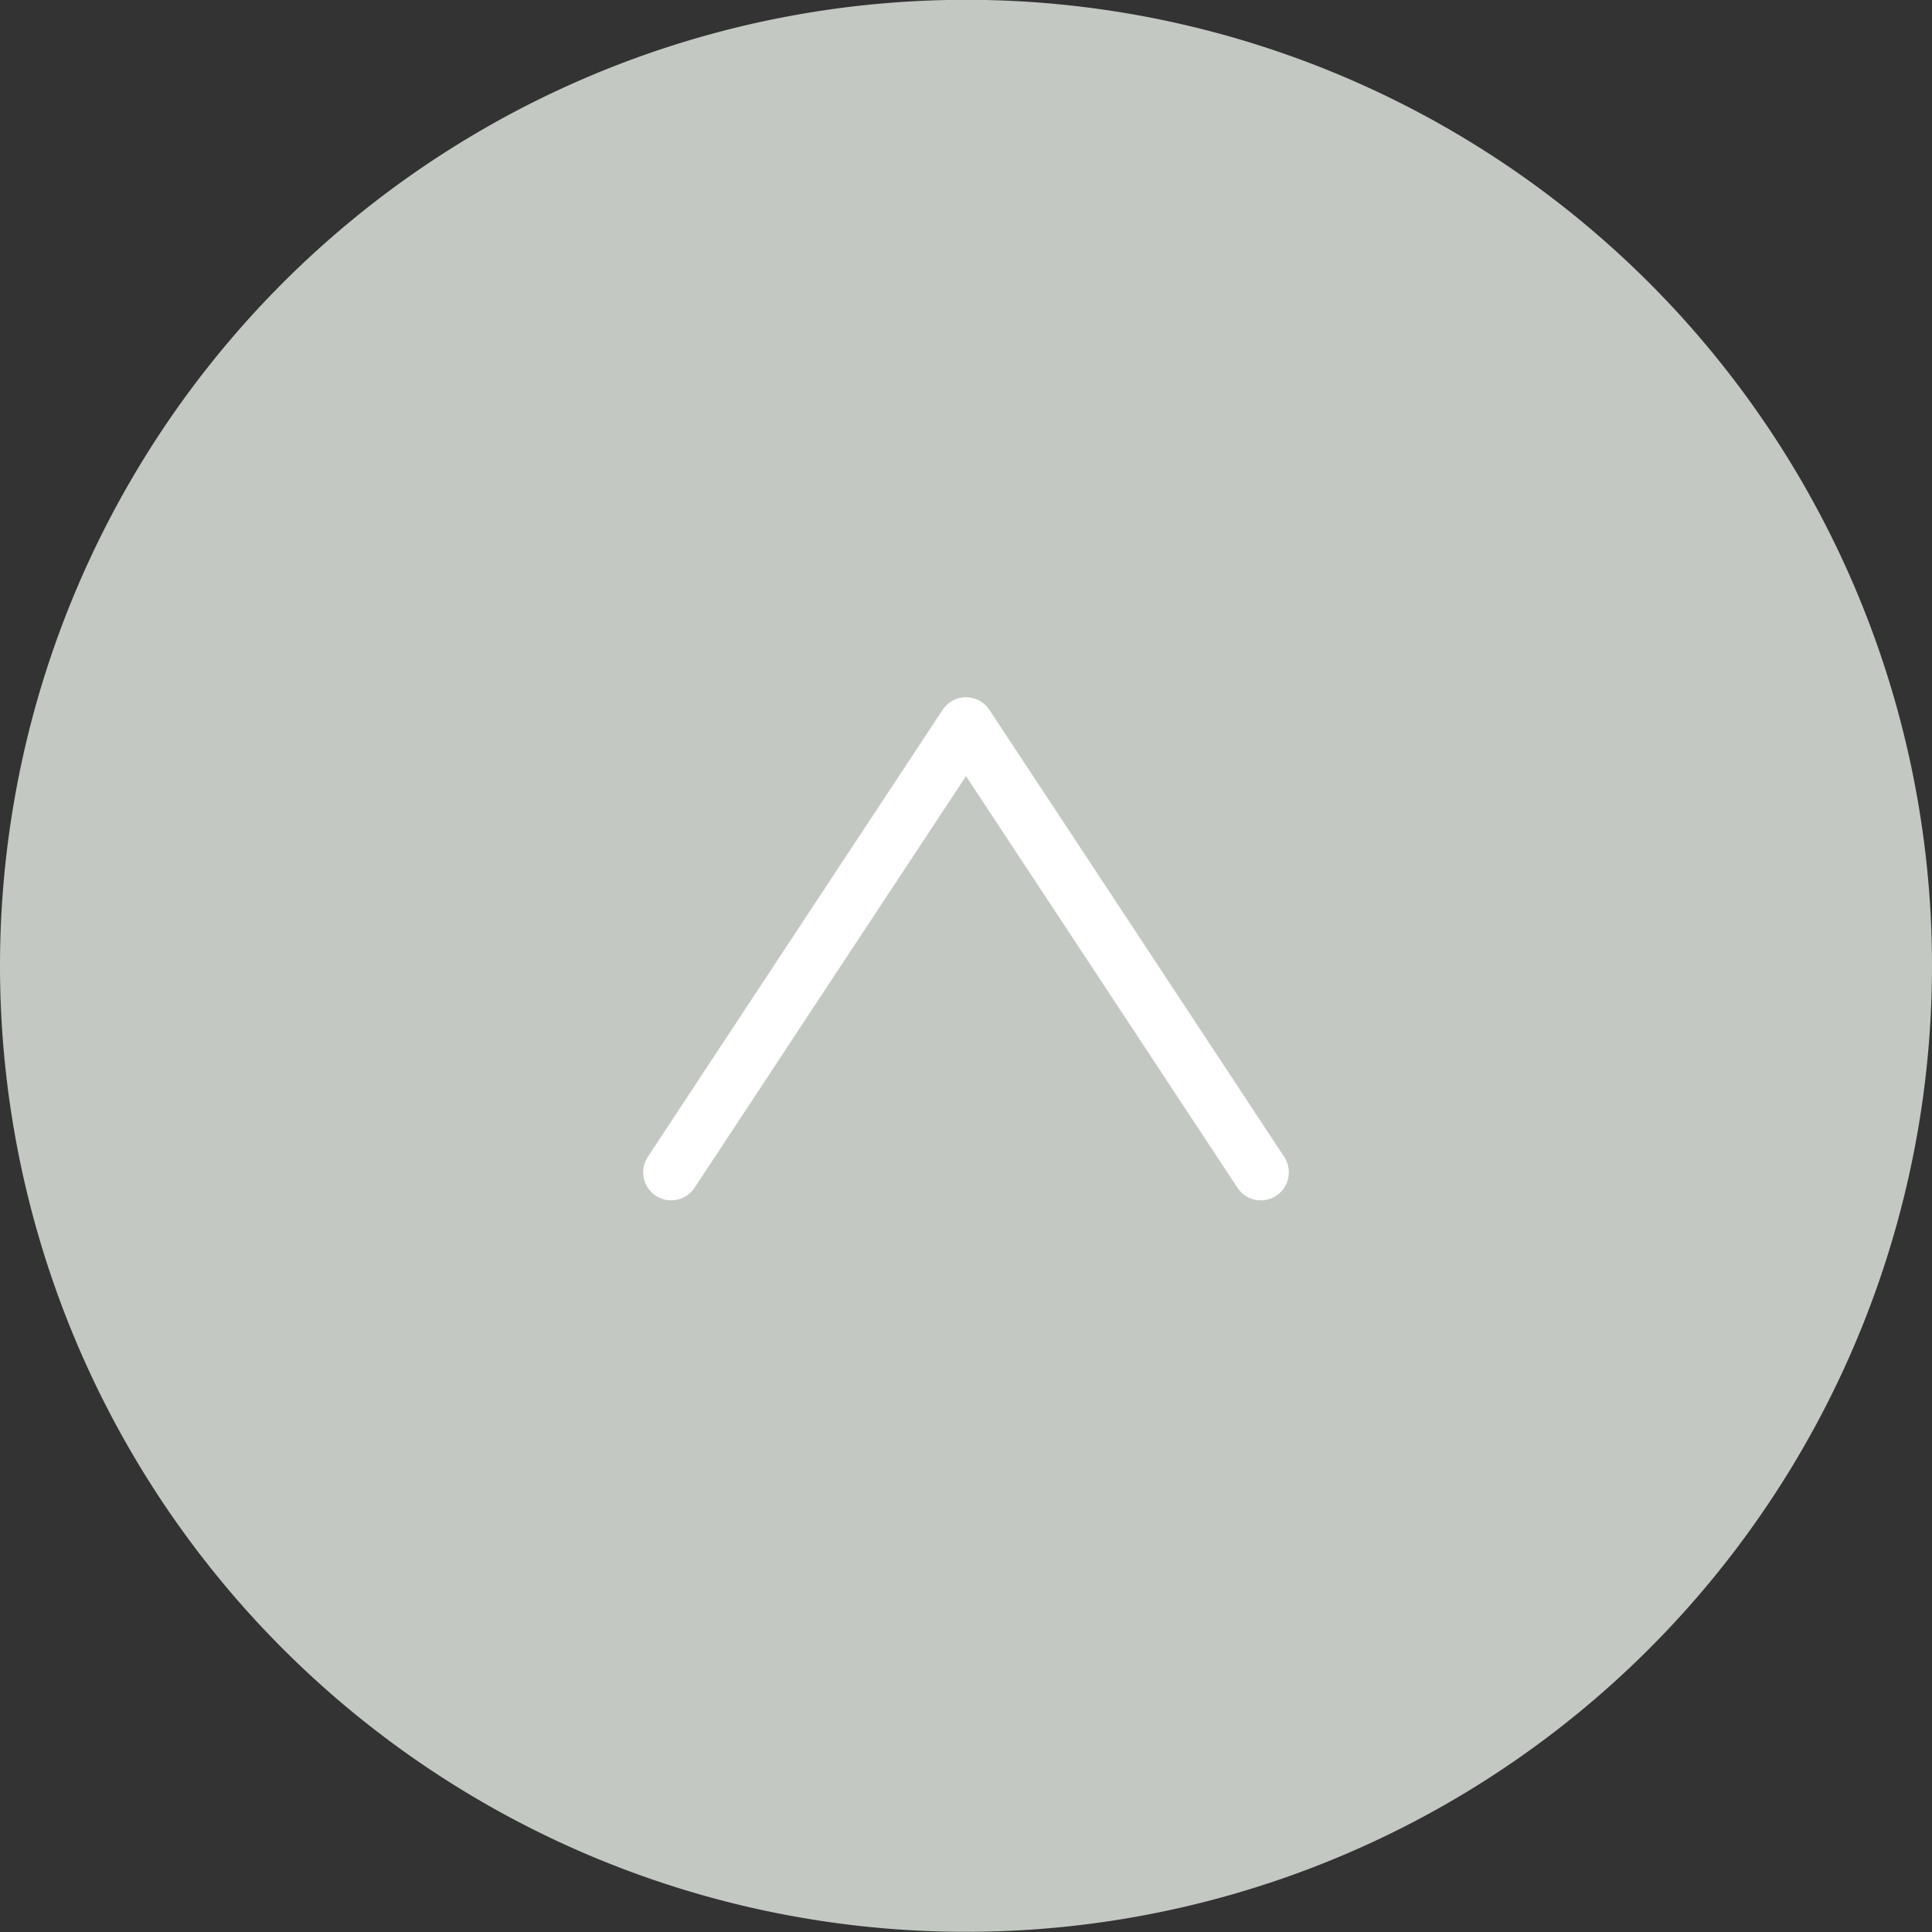 <svg height="50" viewBox="0 0 50 50" width="50" xmlns="http://www.w3.org/2000/svg"><rect x="0" y="0" width="50" height="50" fill="#333333" stroke="none"/><path d="m50 25a25 25 0 1 1 -7.32-17.68 25 25 0 0 1 7.32 17.68z" fill="#c3c8c3"/><path d="m32.63 30.34-3.81-5.78-3.82-5.79-3.82 5.79-3.81 5.78" fill="none" stroke="#fff" stroke-linecap="round" stroke-linejoin="round" stroke-width="1.45"/></svg>